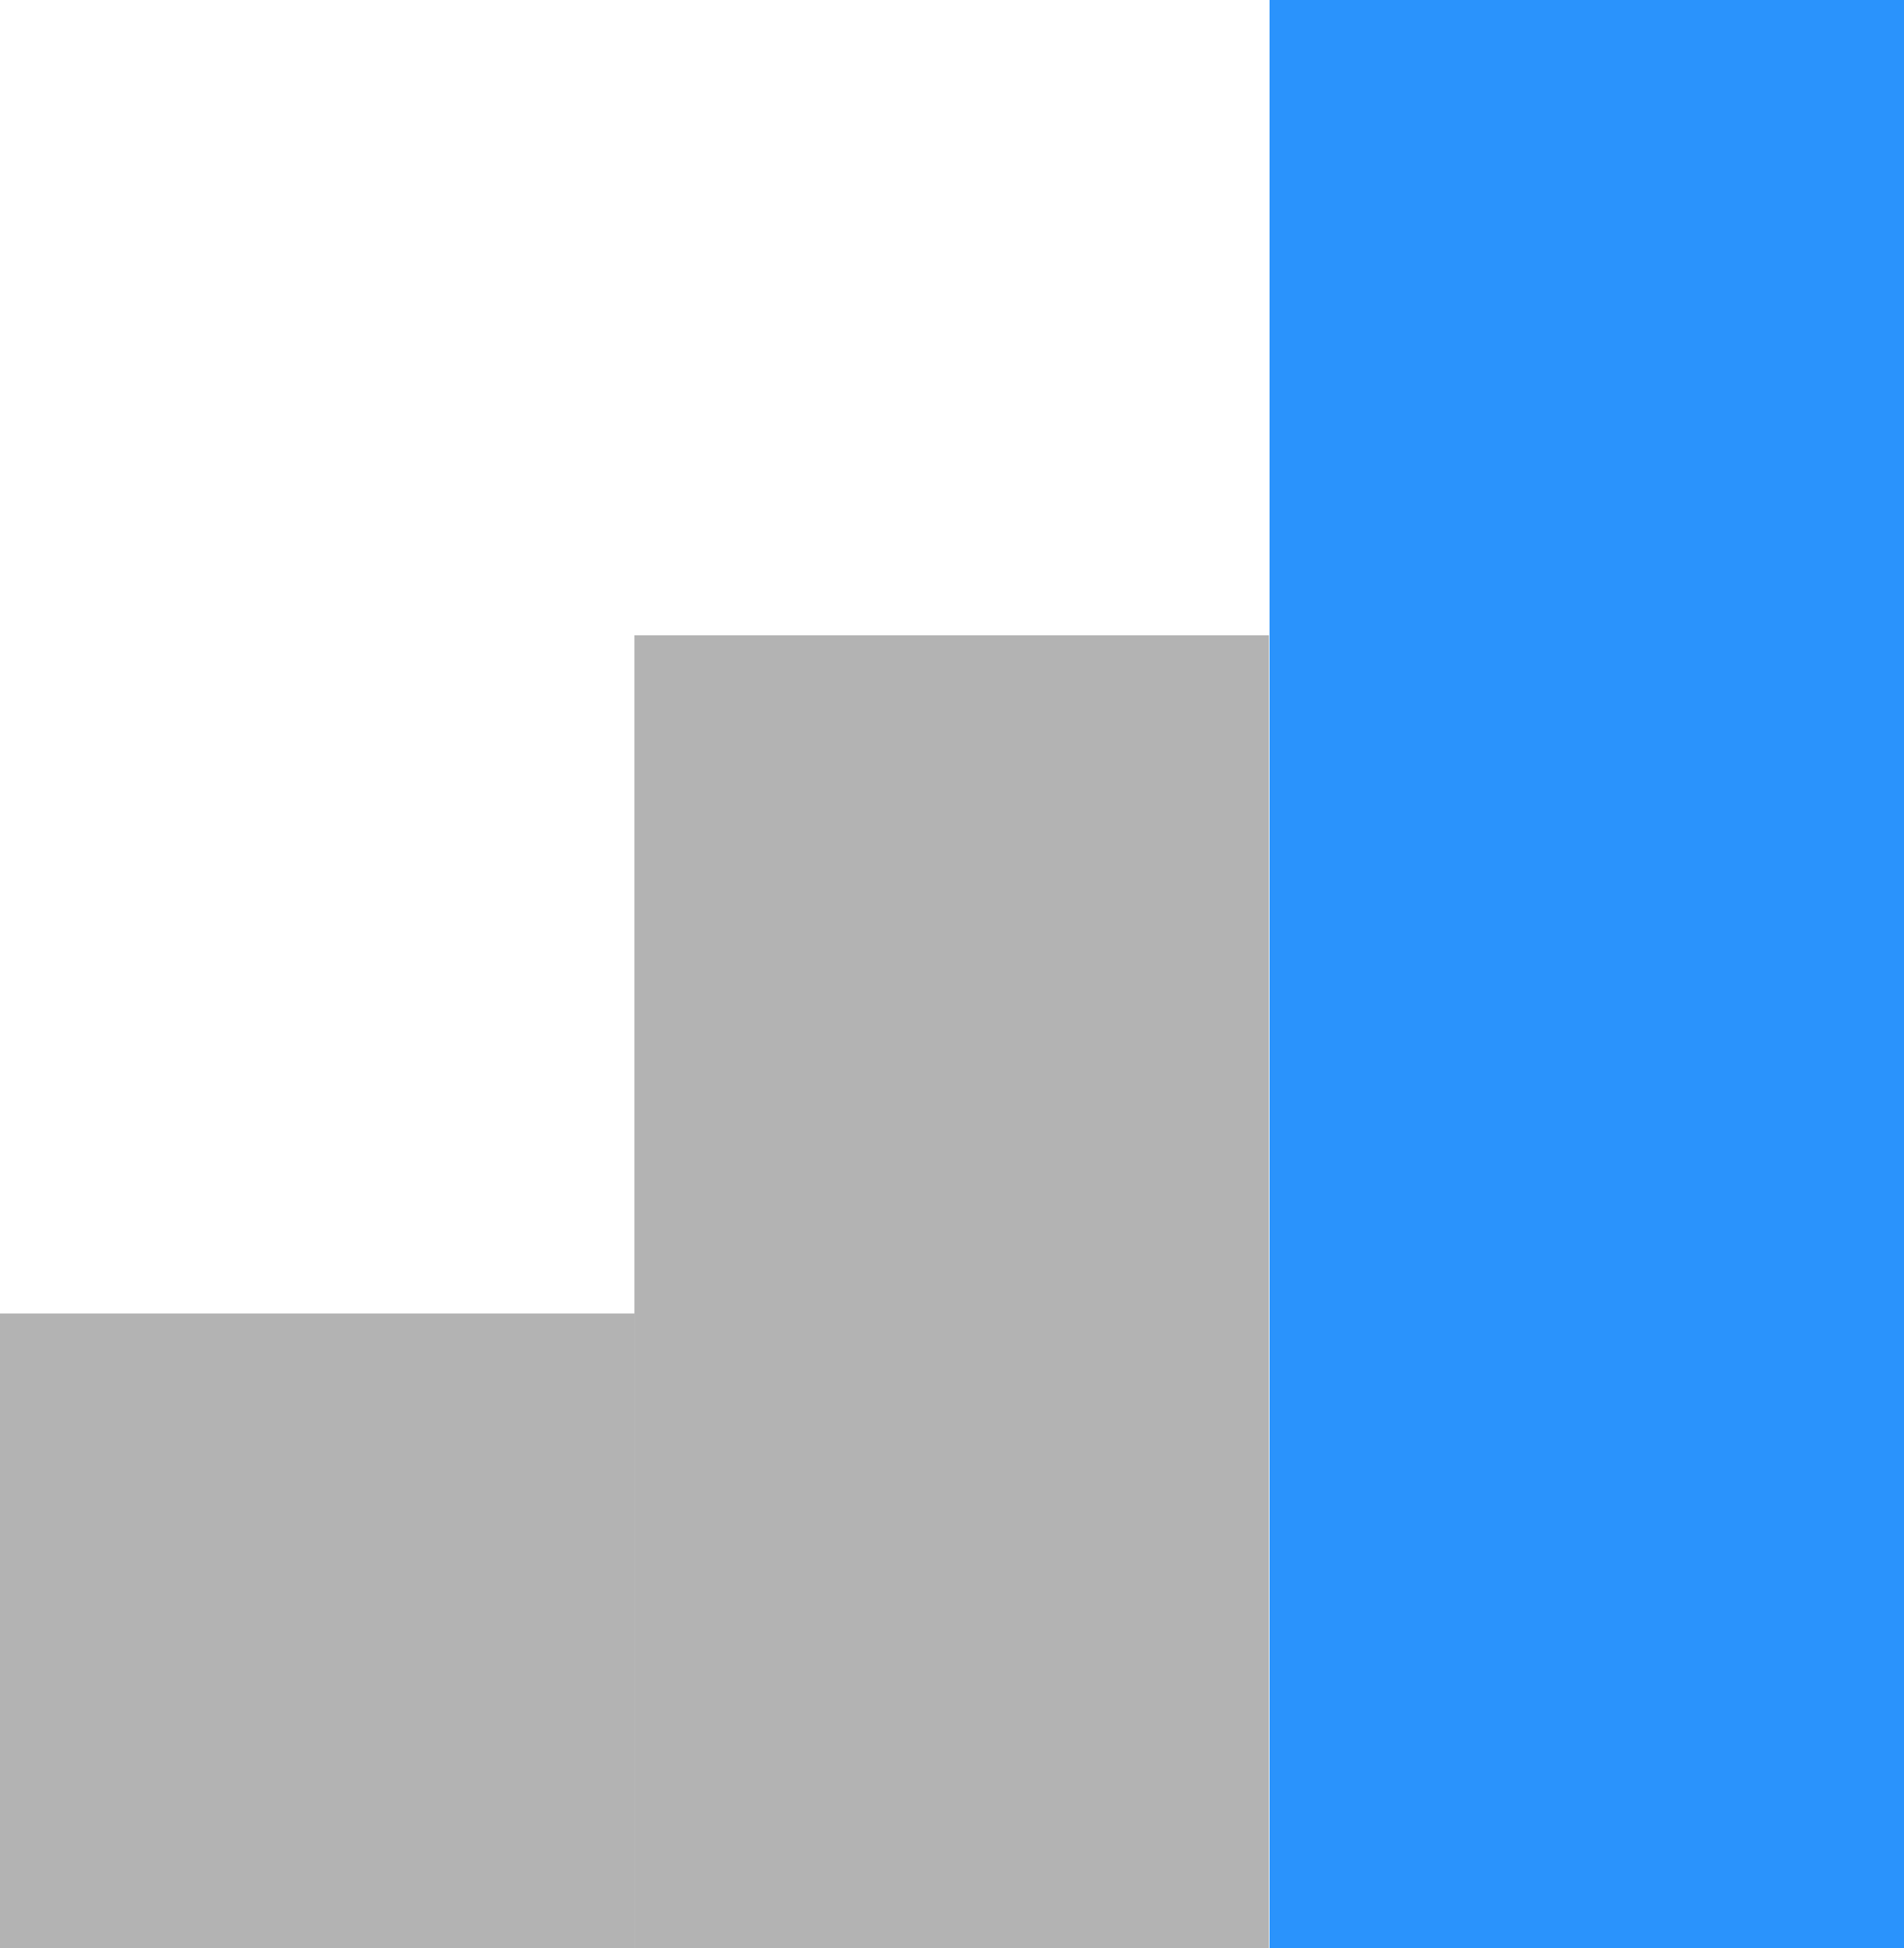 <?xml version="1.0" encoding="UTF-8"?>
<svg id="_レイヤー_1" data-name="レイヤー 1" xmlns="http://www.w3.org/2000/svg" viewBox="0 0 30.16 30.85">
  <defs>
    <style>
      .cls-1 {
        fill: #b3b3b3;
      }

      .cls-2 {
        fill: #2a93fc;
      }
    </style>
  </defs>
  <rect class="cls-1" y="20.8" width="10.05" height="10.05"/>
  <rect class="cls-1" x="10.05" y="10.06" width="10.05" height="20.79"/>
  <rect class="cls-2" x="20.11" width="10.05" height="30.85"/>
</svg>